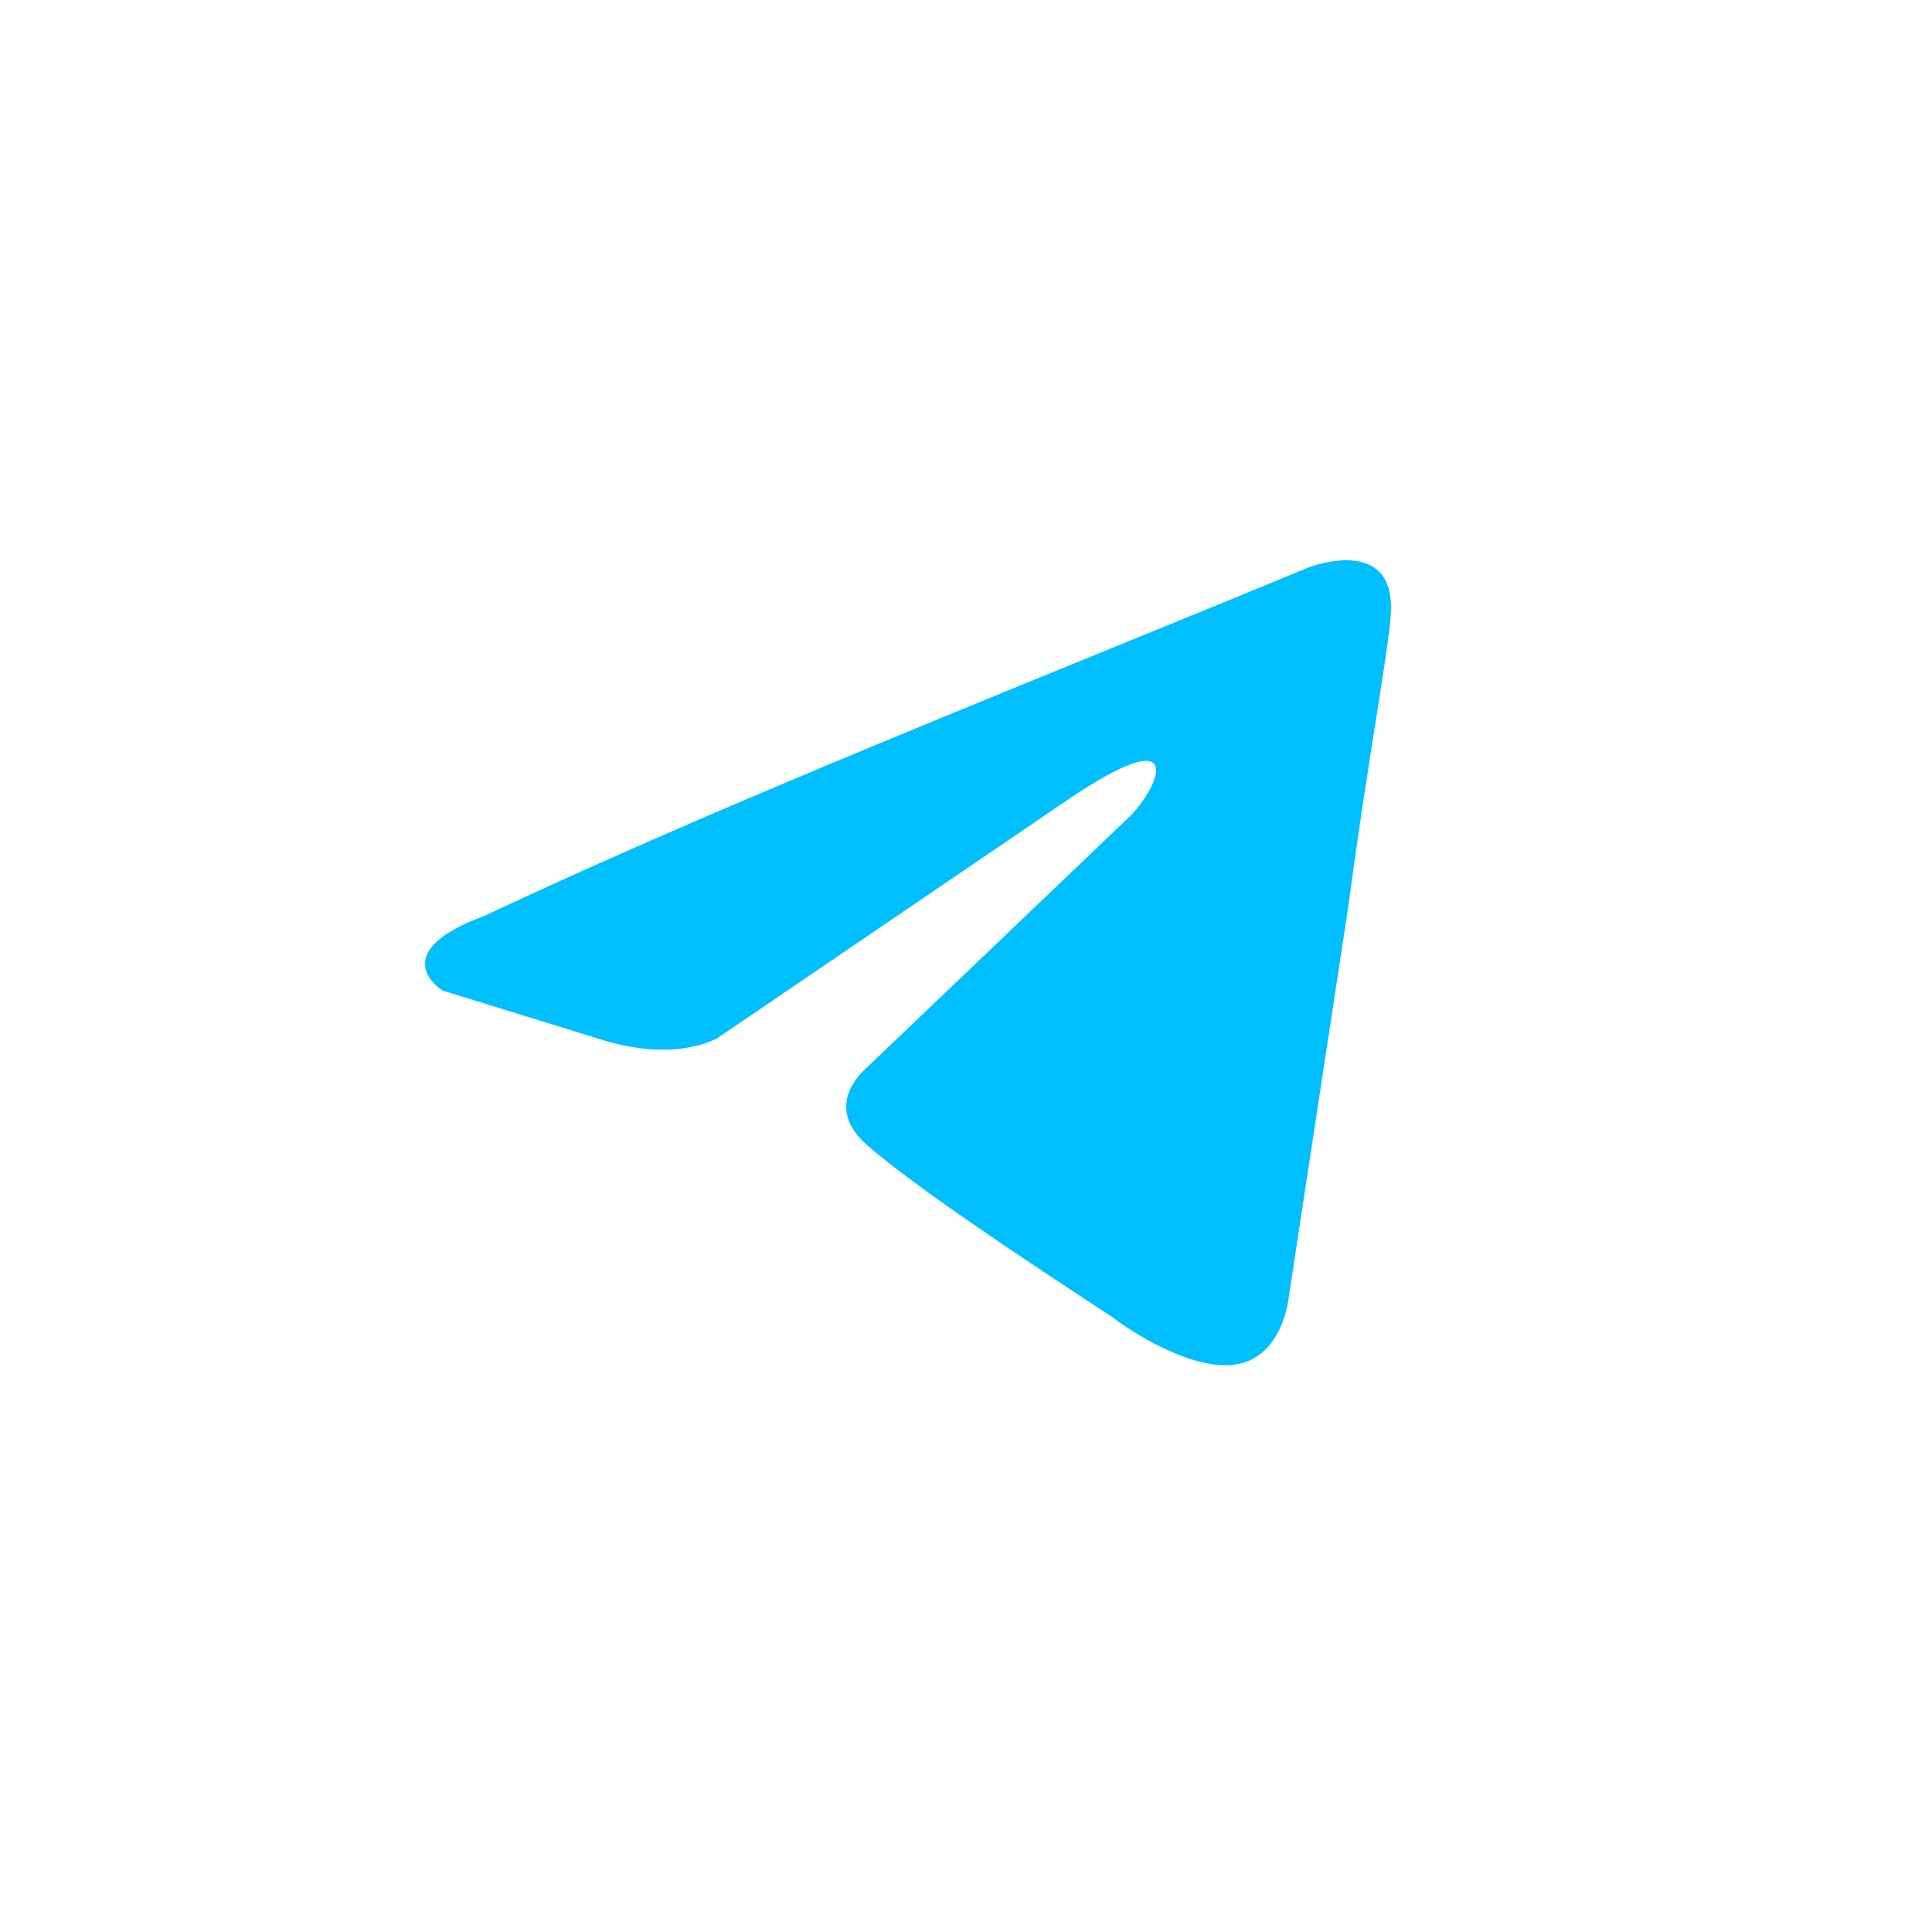 <?xml version="1.0" encoding="UTF-8"?> <svg xmlns="http://www.w3.org/2000/svg" width="30" height="30" viewBox="0 0 30 30" fill="none"><path fill-rule="evenodd" clip-rule="evenodd" d="M20.321 8.81C20.321 8.81 21.709 8.269 21.593 9.583C21.575 9.845 21.484 10.422 21.365 11.181L21.363 11.192L21.362 11.197C21.235 12.005 21.076 13.015 20.938 14.066L20.013 20.134C20.013 20.134 19.936 21.023 19.242 21.178C18.548 21.332 17.507 20.637 17.315 20.482C17.283 20.458 17.141 20.365 16.927 20.225C16.106 19.686 14.225 18.451 13.46 17.777C13.19 17.545 12.882 17.081 13.499 16.54L17.546 12.675C18.008 12.211 18.471 11.129 16.544 12.443L11.147 16.115C11.147 16.115 10.531 16.502 9.374 16.154L6.869 15.38C6.869 15.38 5.944 14.801 7.524 14.221C10.439 12.848 13.86 11.452 17.172 10.101L17.244 10.071C18.288 9.646 19.32 9.225 20.321 8.81Z" fill="#00BFFF"></path></svg> 